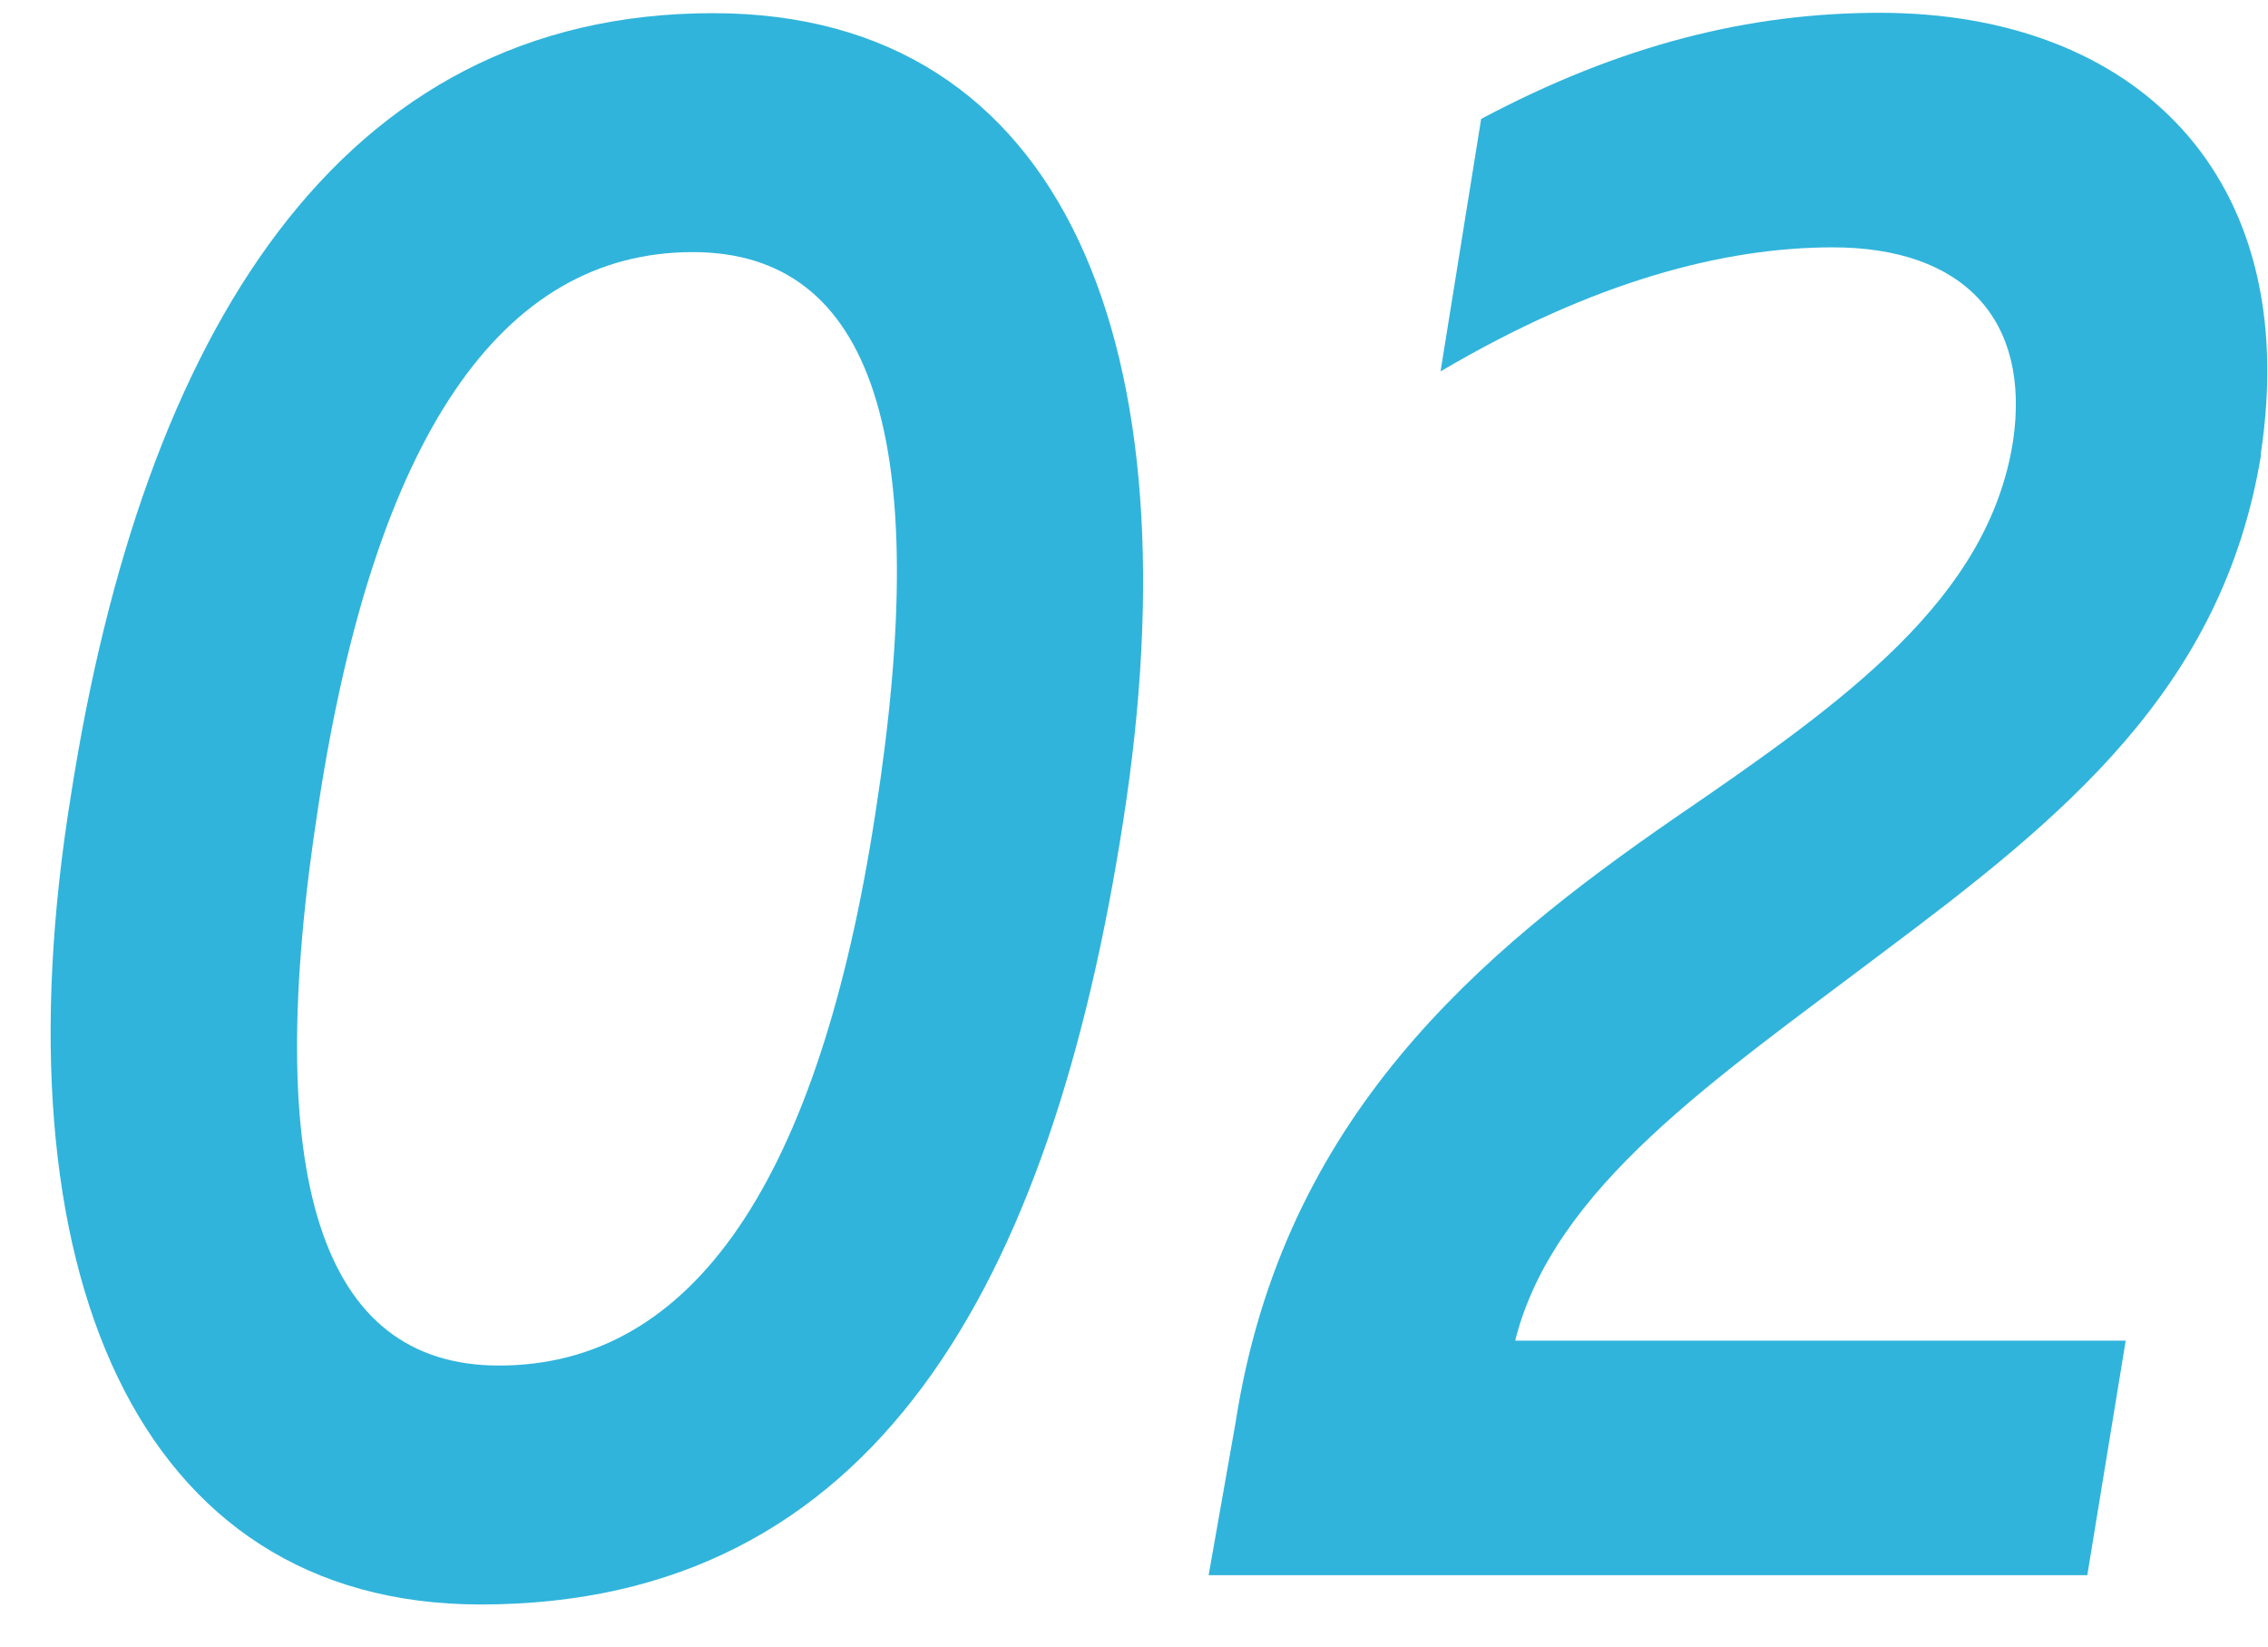 <?xml version="1.0" encoding="UTF-8"?>
<svg id="_レイヤー_1" data-name="レイヤー_1" xmlns="http://www.w3.org/2000/svg" version="1.1" viewBox="0 0 62 45">
  <!-- Generator: Adobe Illustrator 29.4.0, SVG Export Plug-In . SVG Version: 2.1.0 Build 152)  -->
  <defs>
    <style>
      .st0 {
        fill: #30b4db;
      }
    </style>
  </defs>
  <path class="st0" d="M1.94,21.73C3.91,9.11,9.27.36,19.49.36c9.67,0,13.24,9.18,11.21,22.11-1.97,12.63-6.78,21.38-17.56,21.38C3.72,43.85-.16,34.67,1.94,21.73ZM13.64,37.32c5.3,0,8.75-5.05,10.29-15.09,1.6-10.23-.06-15.34-4.99-15.34-5.24,0-8.69,5.05-10.23,15.09-1.6,10.23.06,15.34,4.93,15.34Z"/>
  <path class="st0" d="M61.81,12.43c-1.05,6.41-5.42,9.92-10.35,13.61-4.56,3.45-8.99,6.41-10.04,10.6h16.69l-1.05,6.41h-24.02l.74-4.19c1.29-8.32,6.65-12.81,12.01-16.51,4.68-3.2,8.56-5.98,9.24-10.29.49-3.33-1.36-5.3-4.93-5.3-2.96,0-6.53.92-10.72,3.39l1.11-6.9c3.82-2.03,7.33-2.9,10.9-2.9,6.96,0,11.58,4.43,10.41,12.07Z"/>
</svg>